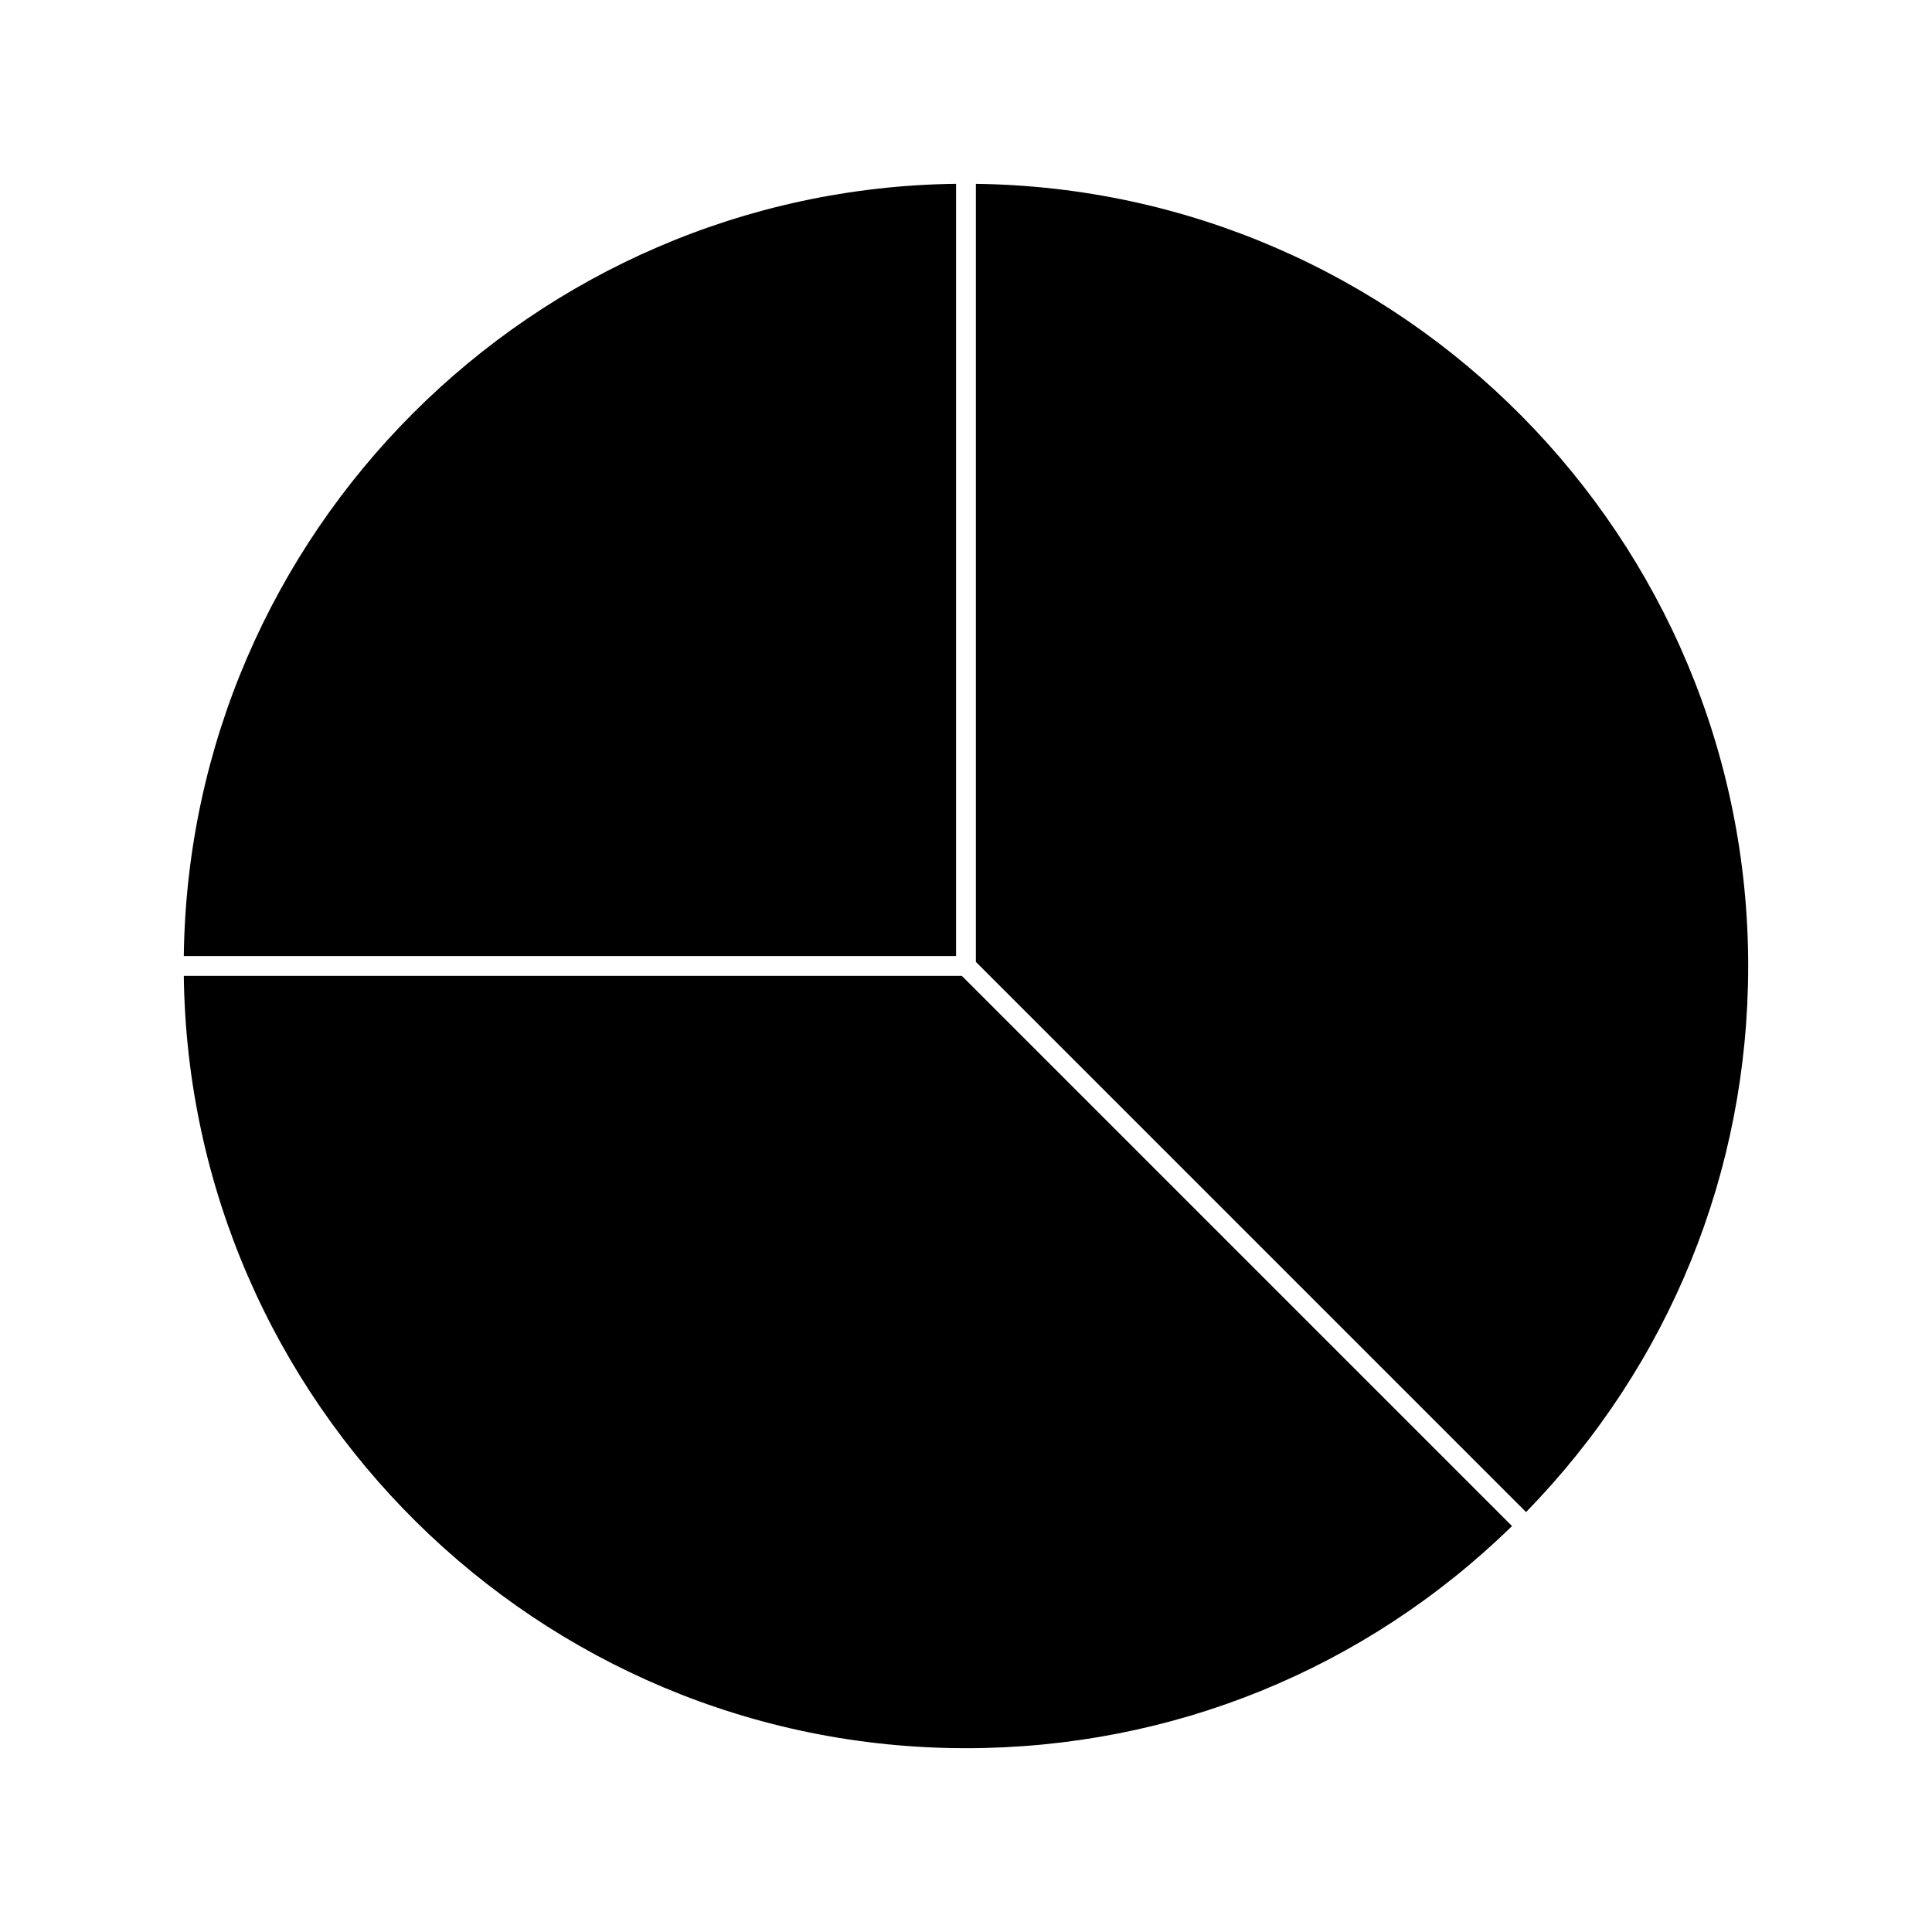 <?xml version="1.0" encoding="UTF-8"?>
<!-- Uploaded to: SVG Repo, www.svgrepo.com, Generator: SVG Repo Mixer Tools -->
<svg fill="#000000" width="800px" height="800px" version="1.1" viewBox="144 144 512 512" xmlns="http://www.w3.org/2000/svg">
 <g>
  <path d="m192.71 402.62c1.418 113.09 93.855 204.67 207.28 204.67 54.508 0 105.79-20.883 144.71-58.867l-145.8-145.8z"/>
  <path d="m397.37 192.71c-112.22 1.406-203.25 92.441-204.66 204.66h204.66z"/>
  <path d="m402.62 192.71v206.2l145.8 145.8c37.984-38.93 58.867-90.207 58.867-144.71 0-113.43-91.574-205.87-204.67-207.28z"/>
 </g>
</svg>